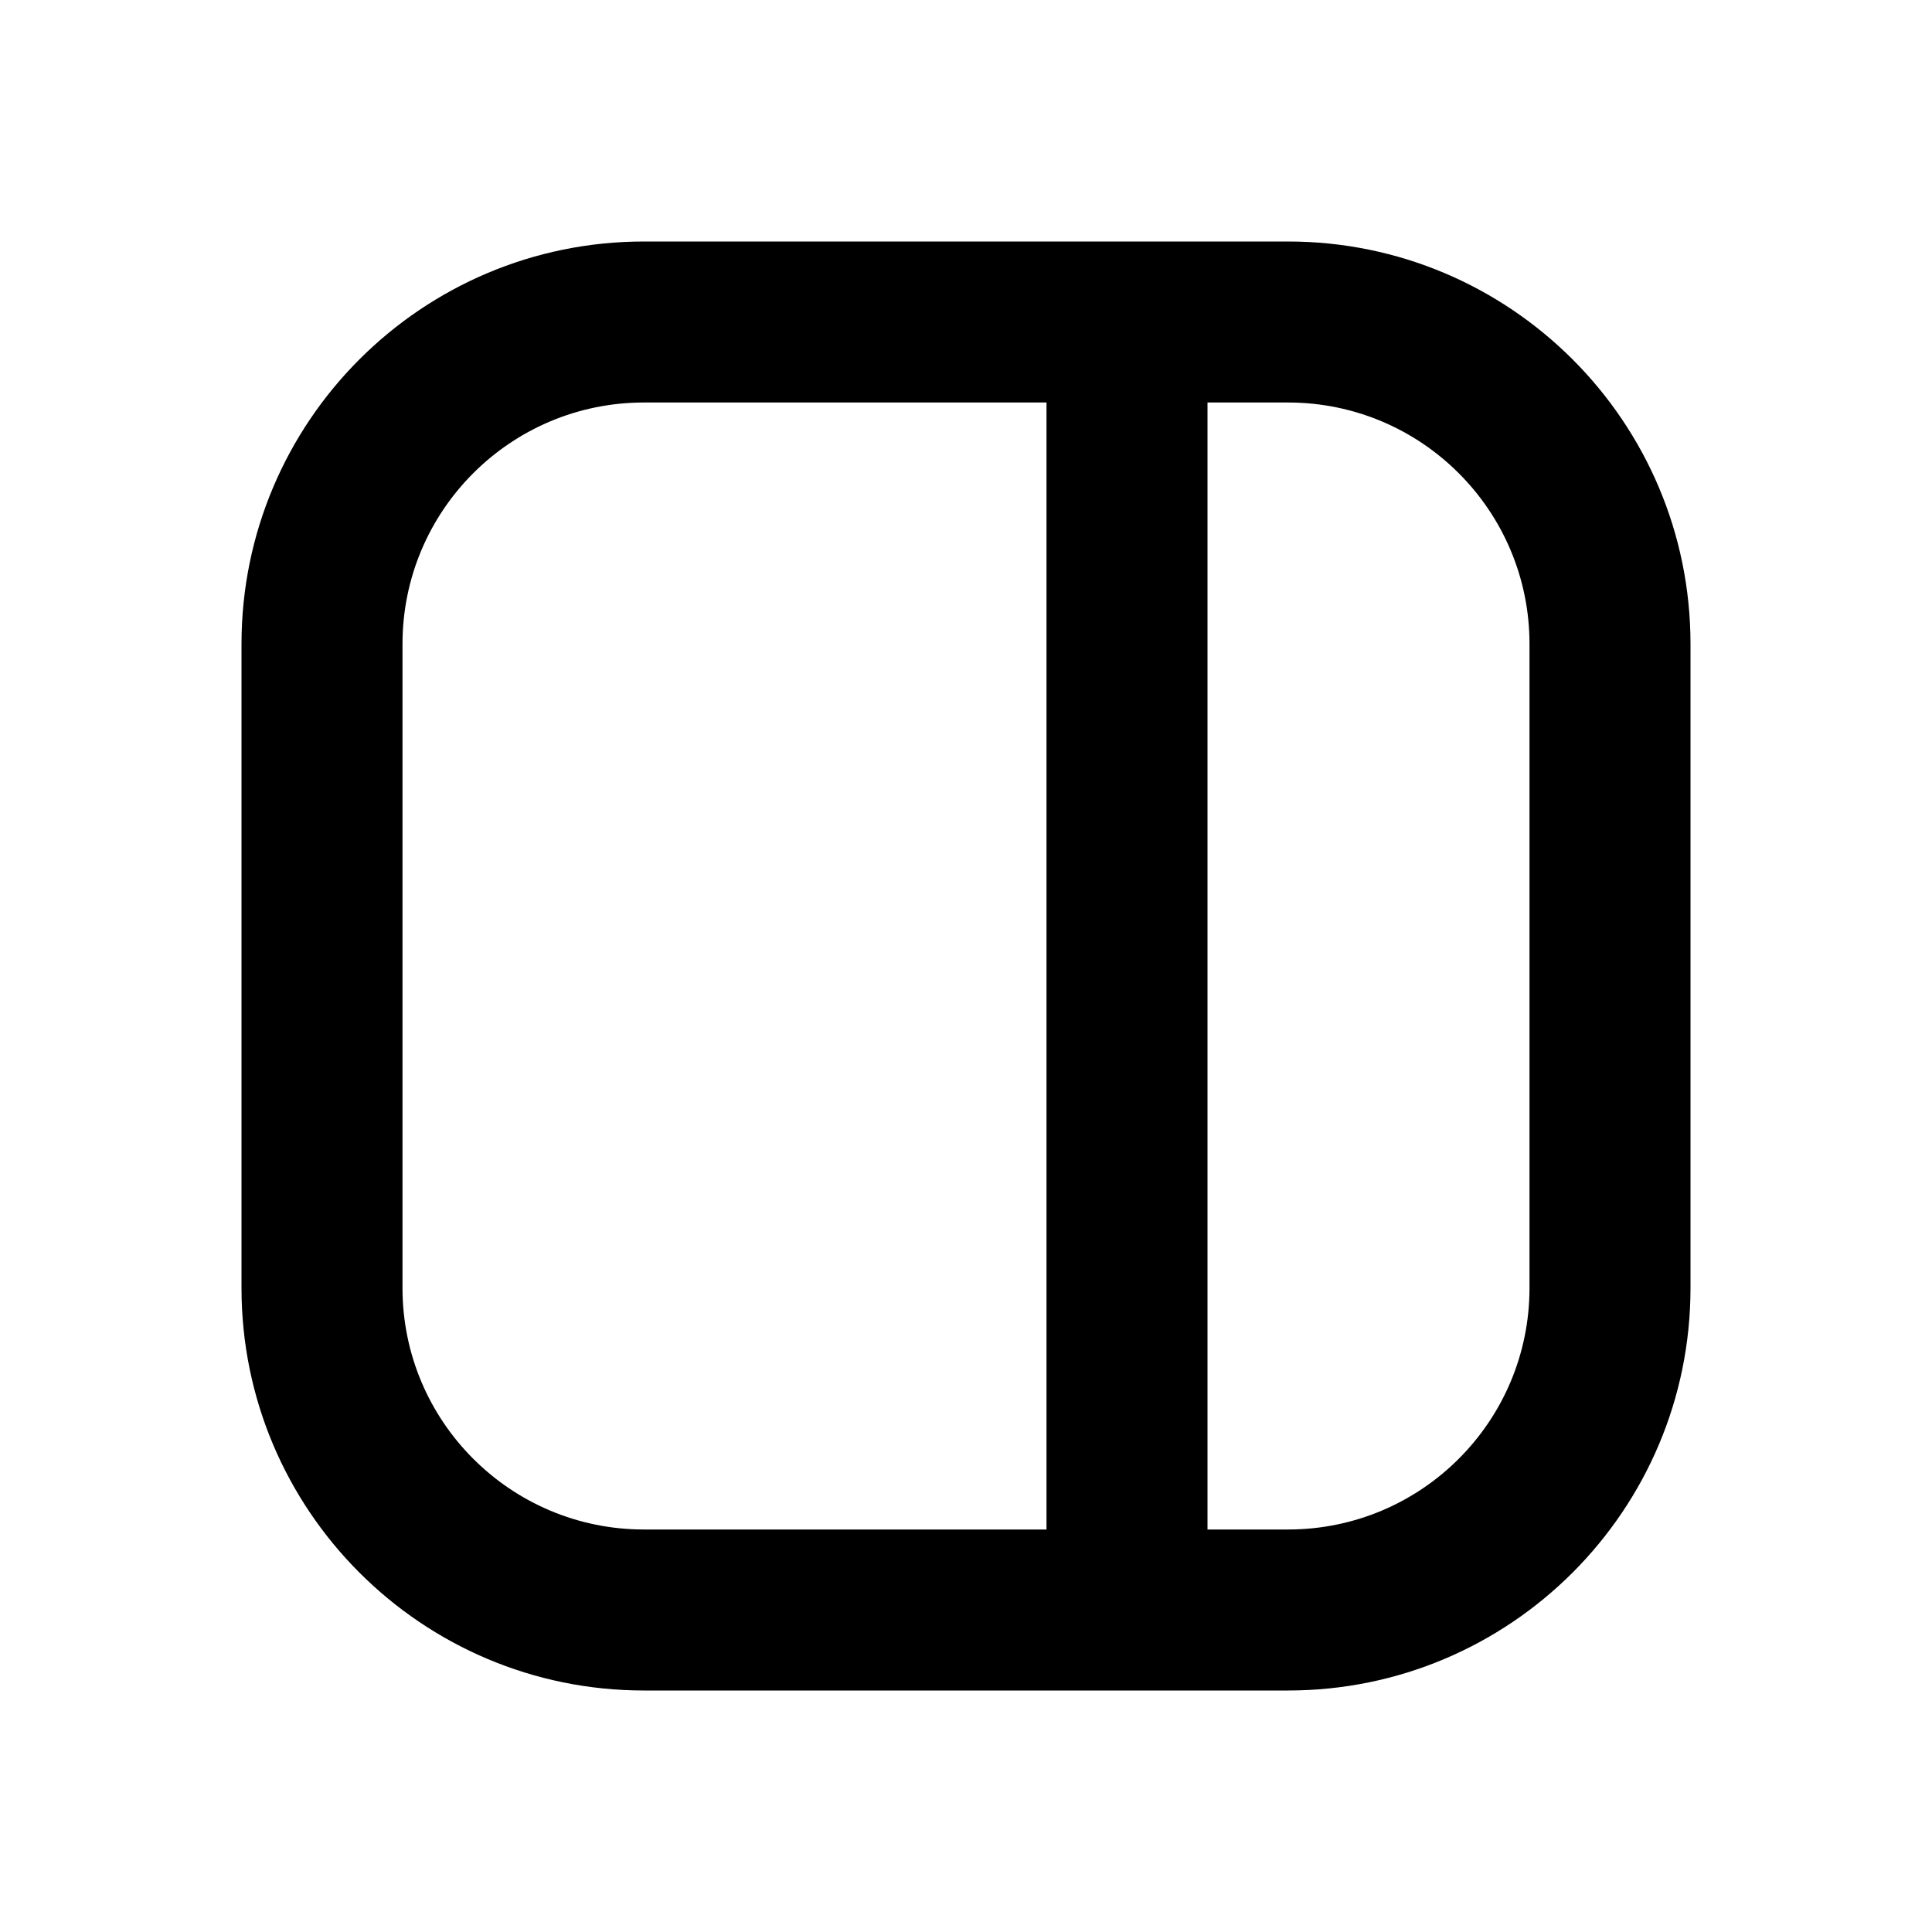 <svg id="classic_mode" width="24" height="24" viewBox="0 0 24 24" fill="none" xmlns="http://www.w3.org/2000/svg">
<path fill-rule="evenodd" clip-rule="evenodd" d="M16 3C18.761 3 21 5.239 21 8V16C21 18.761 18.761 21 16 21H8C5.239 21 3 18.761 3 16V8C3 5.239 5.239 3 8 3H16ZM19 8C19 6.343 17.657 5 16 5H15V19H16C17.657 19 19 17.657 19 16V8ZM13 19H8C6.343 19 5 17.657 5 16V8C5 6.343 6.343 5 8 5H13V19Z" fill="currentColor"/>
</svg>
